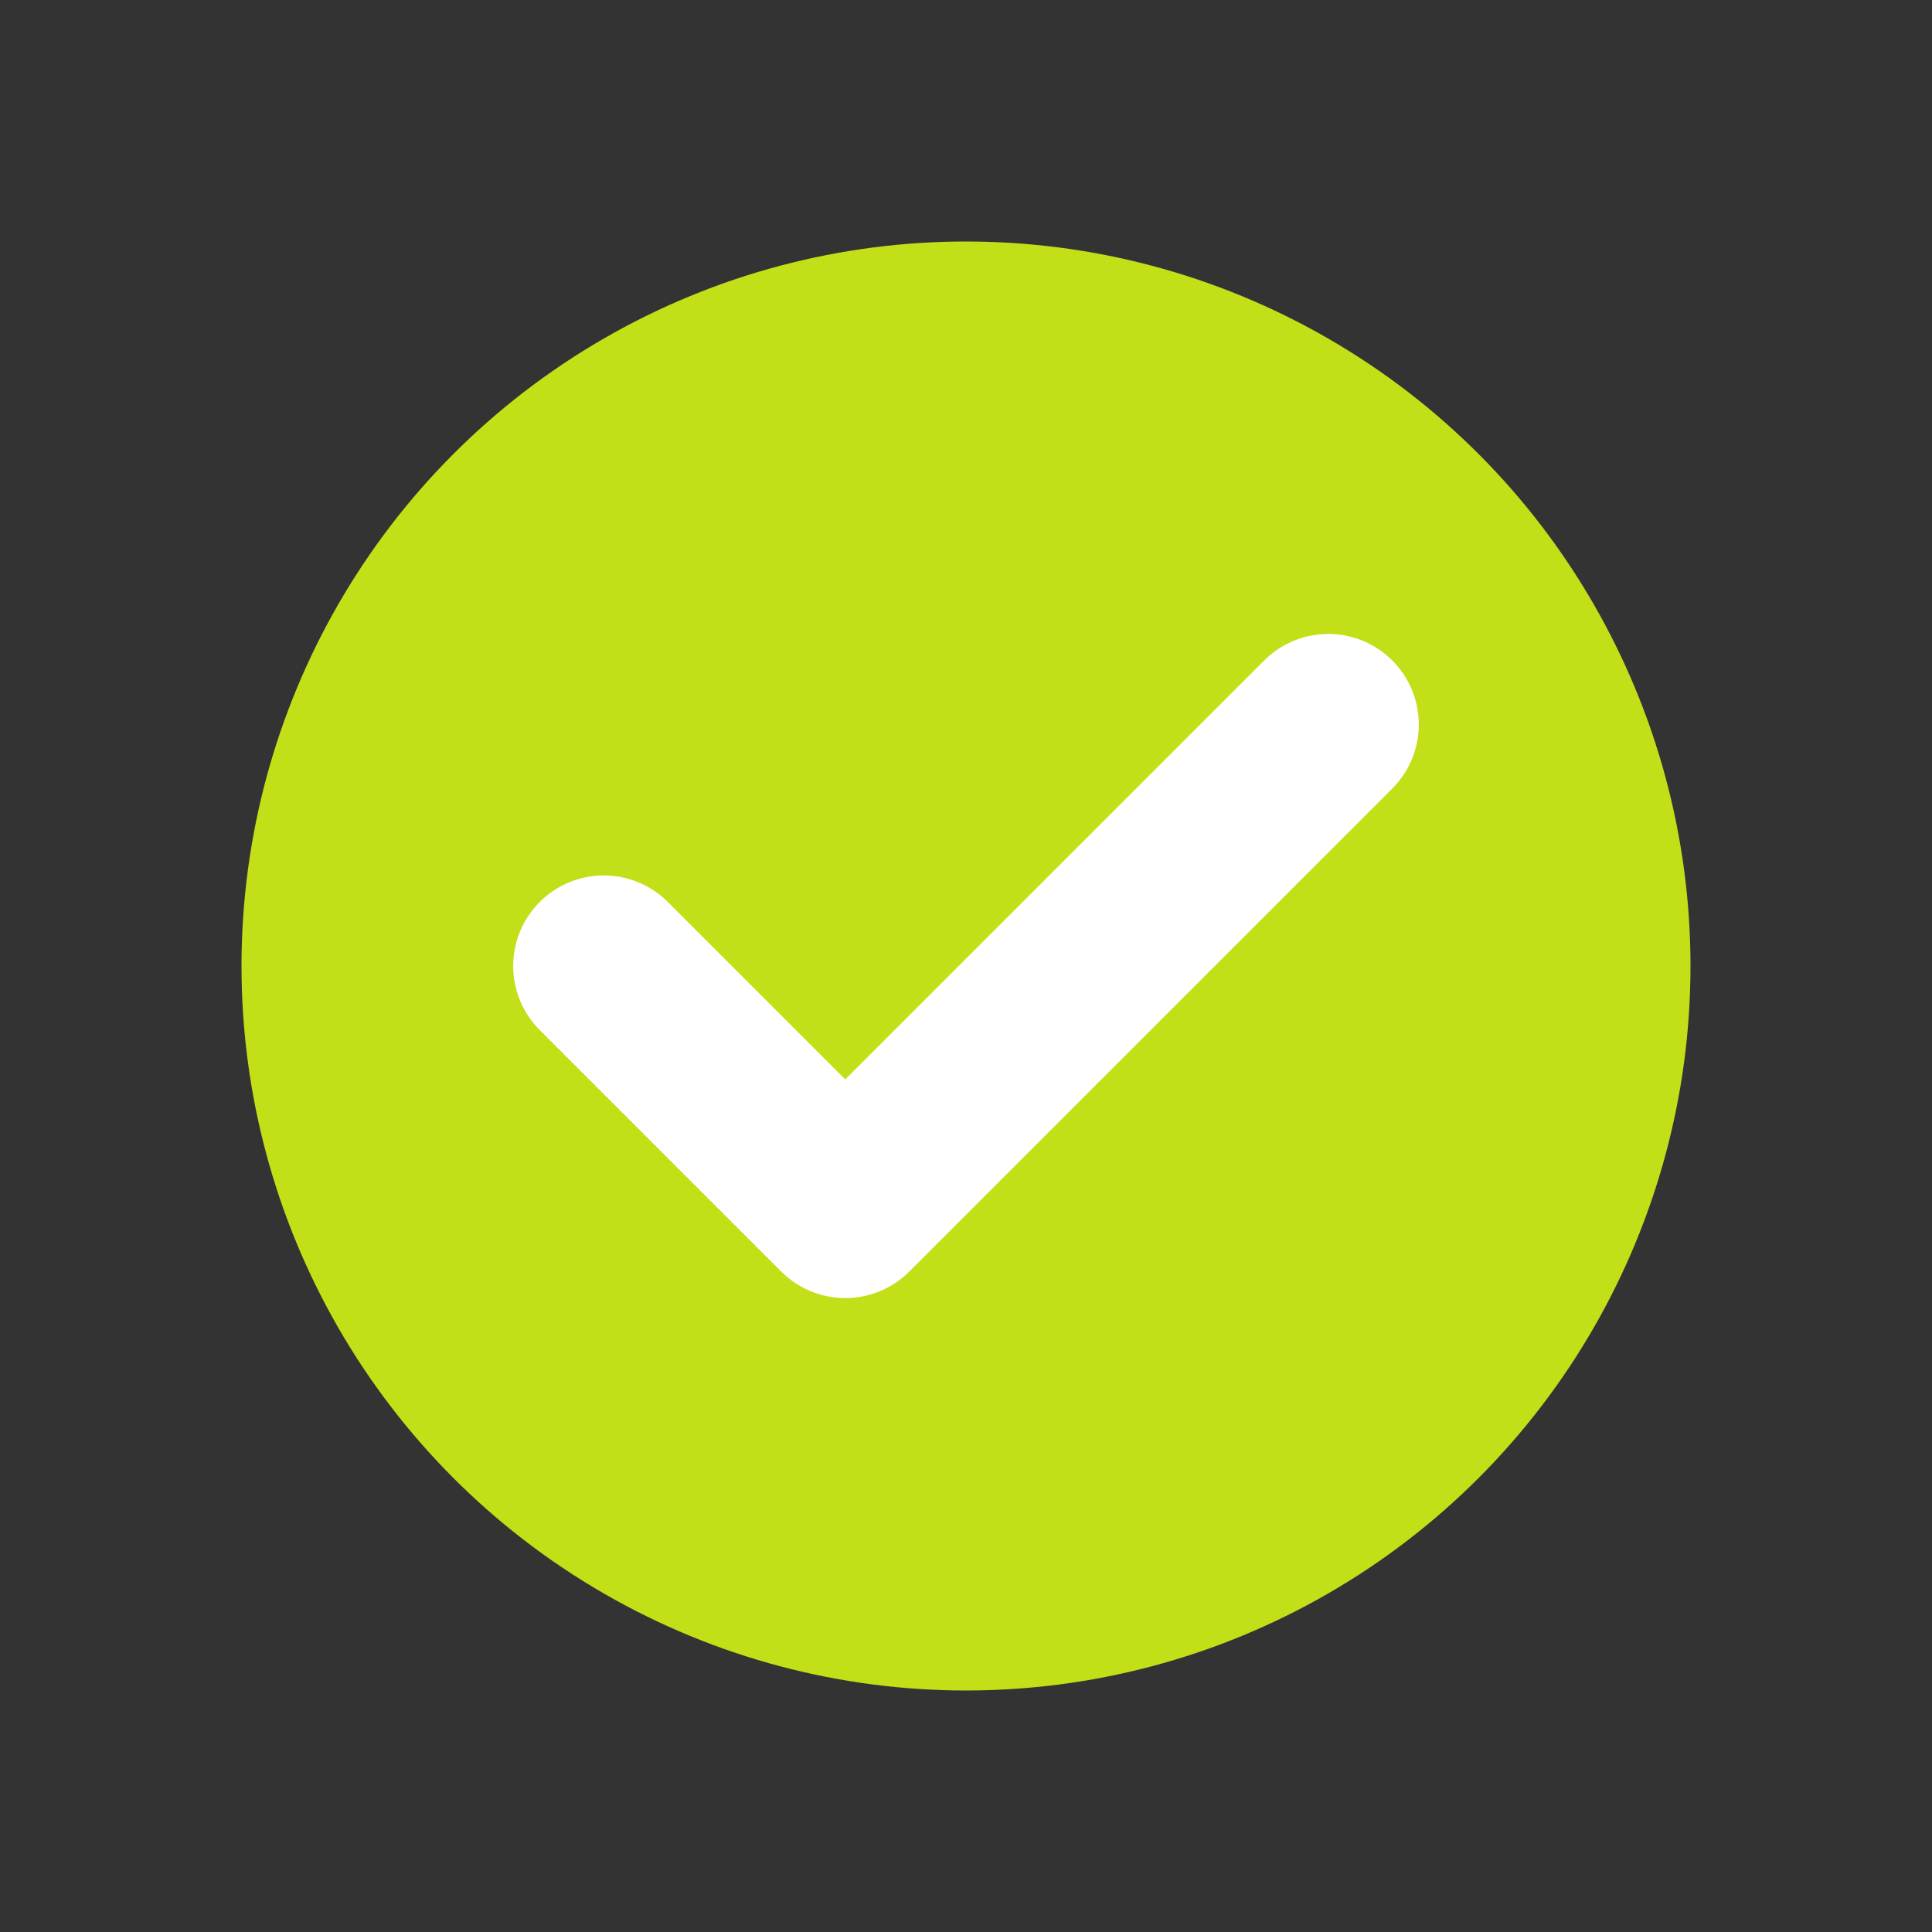 <svg width="32" height="32" viewBox="0 0 32 32" fill="none" xmlns="http://www.w3.org/2000/svg">
  <rect x="0" y="0" width="32" height="32" fill="#333333" stroke="none"/>
  <!-- Checkmark circle -->
  <circle cx="16" cy="16" r="12" fill="#C2DF18"/>
  <path d="M10 16L14 20L22 12" stroke="#FFFFFF" stroke-width="3" stroke-linecap="round" stroke-linejoin="round"/>
</svg>